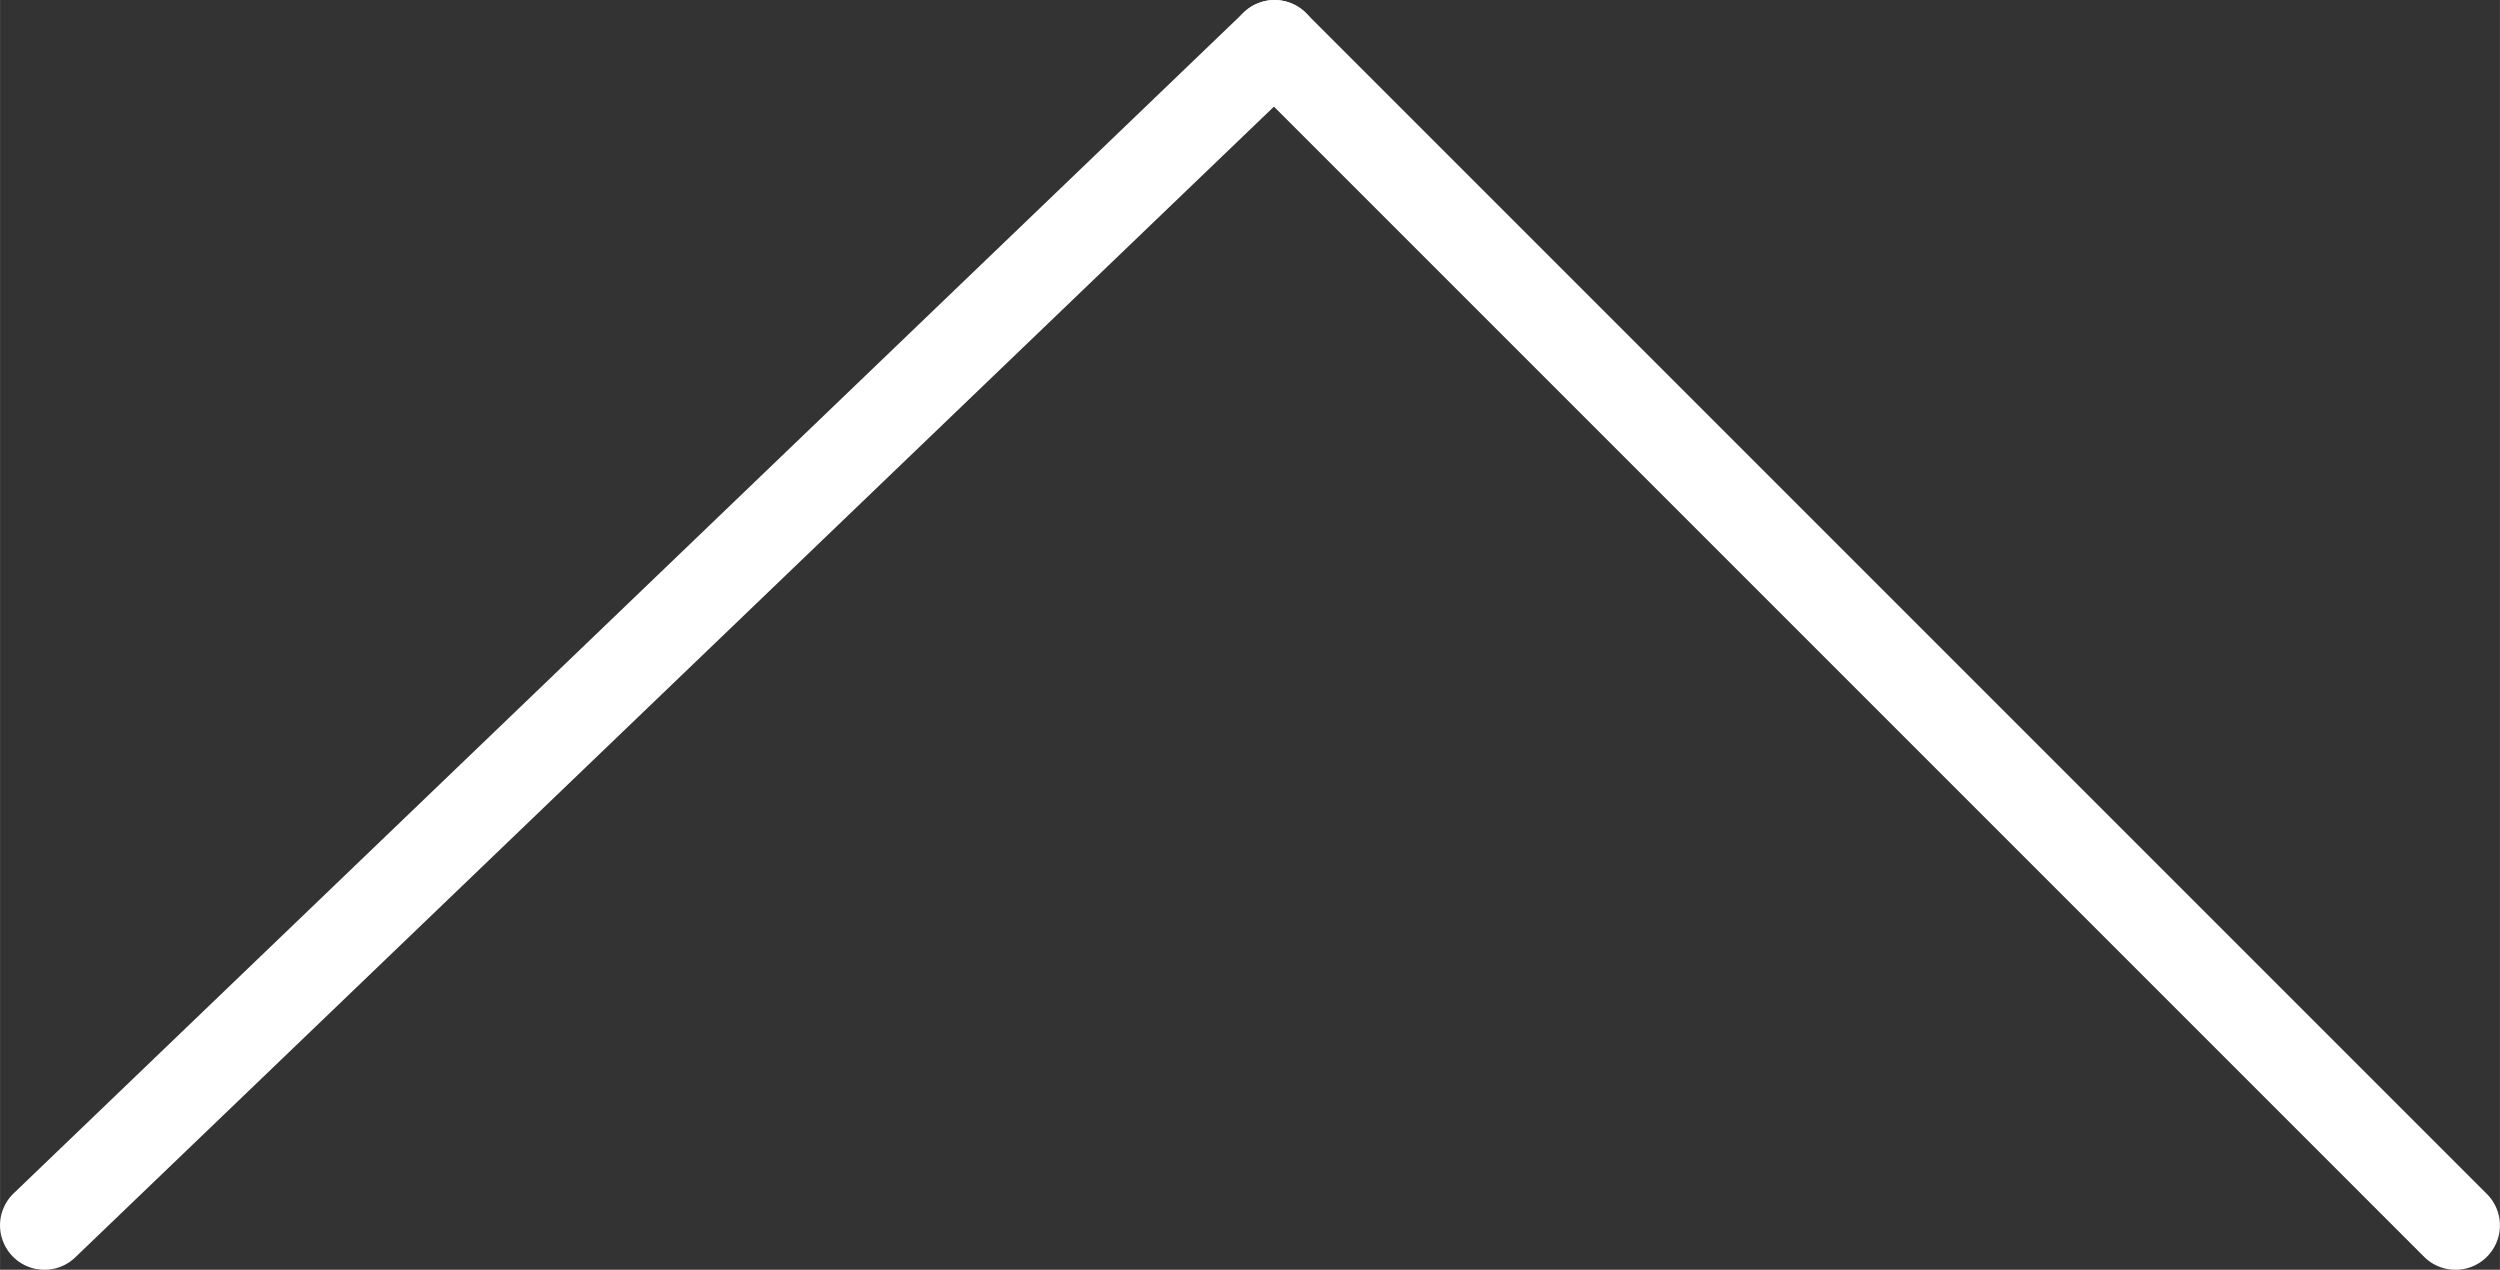 <svg id="Calque_1" data-name="Calque 1" xmlns="http://www.w3.org/2000/svg" width="9.929mm" height="5.043mm" viewBox="0 0 28.144 14.295"><rect x="0" y="0" width="28.144" height="14.295" fill="#333333" stroke="none"/><defs><style>.cls-1{fill:#fff;}</style></defs><title>icon-scrolltop</title><g id="Groupe_205" data-name="Groupe 205"><g id="Ligne_2" data-name="Ligne 2"><path class="cls-1" d="M-48.711,400.911a.498.498,0,0,1-.354-.146l-13.295-13.295a.5.5,0,0,1,0-.707.5.5,0,0,1,.707,0l13.295,13.295a.5.5,0,0,1,0,.707A.498.498,0,0,1-48.711,400.911Z" transform="translate(76.355 -386.616)"/></g><g id="Ligne_3" data-name="Ligne 3"><path class="cls-1" d="M-75.855,400.911a.498.498,0,0,1-.361-.154.5.5,0,0,1,.015-.707l13.849-13.295a.501.501,0,0,1,.707.015.5.5,0,0,1-.015.707L-75.509,400.772A.499.499,0,0,1-75.855,400.911Z" transform="translate(76.355 -386.616)"/></g></g></svg>